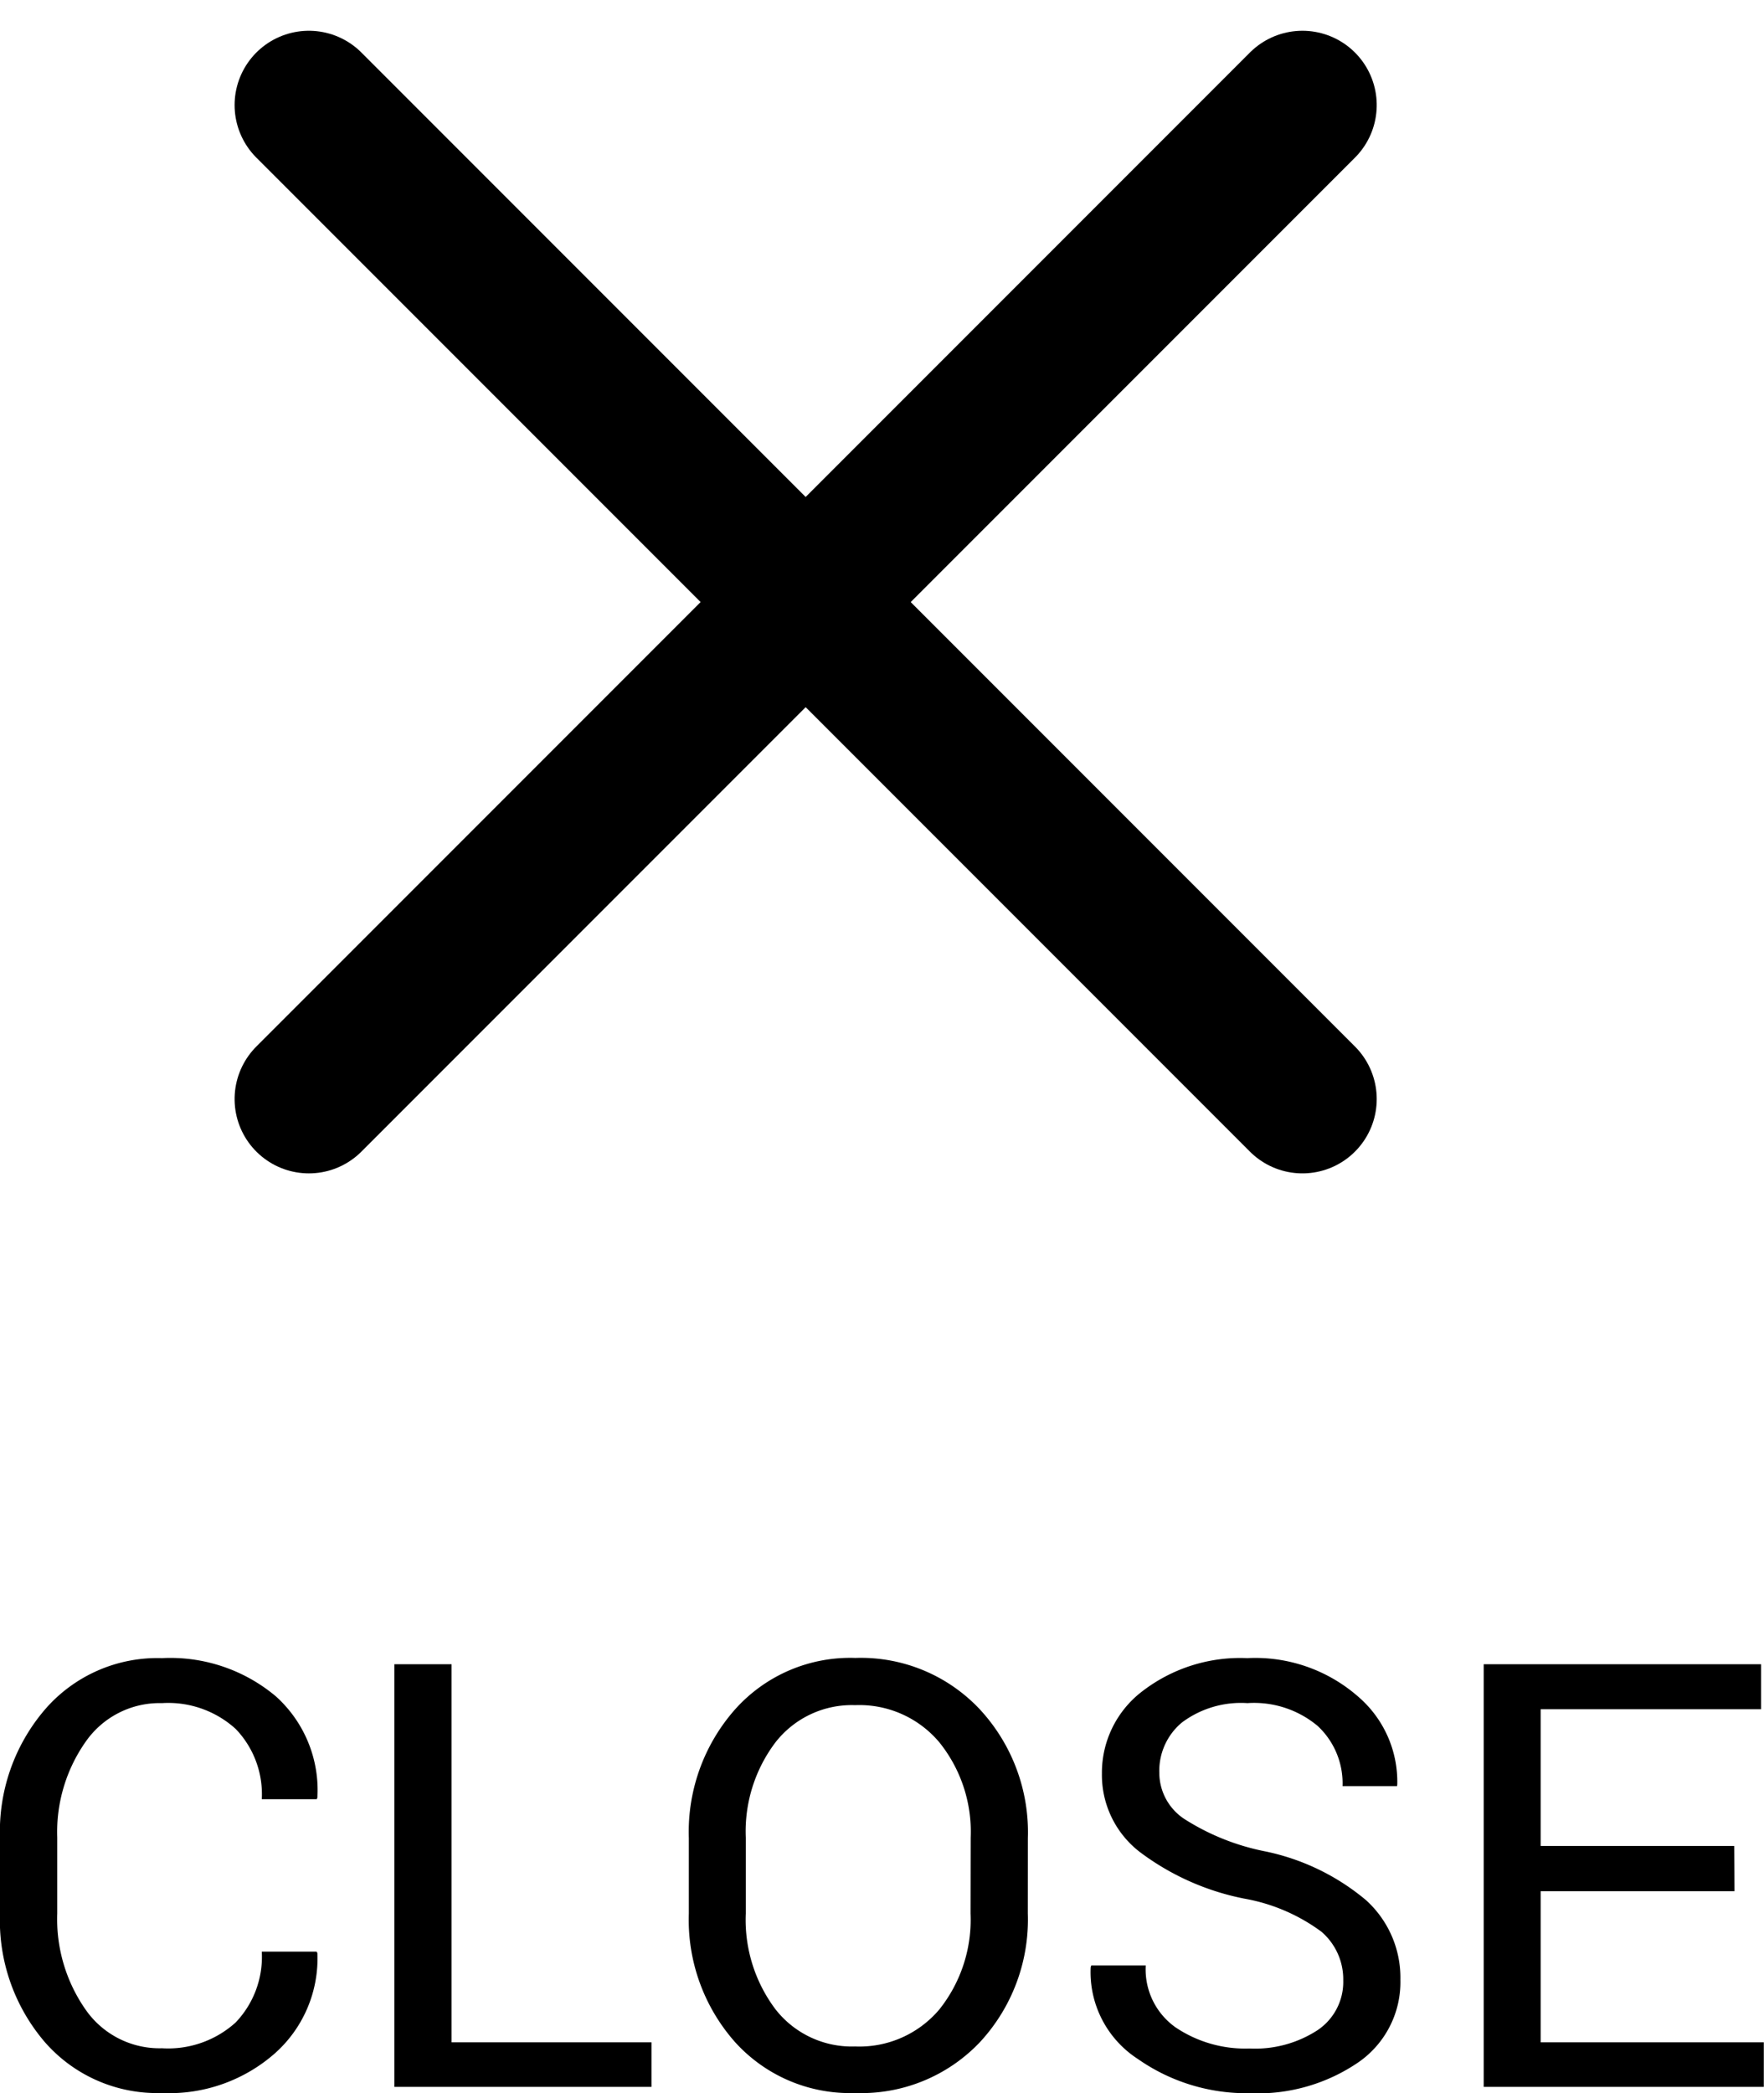 <svg xmlns="http://www.w3.org/2000/svg" width="35.619" height="42.244" viewBox="0 0 35.619 42.244">
  <g id="グループ_37" data-name="グループ 37" transform="translate(-1086.691 -130.879)">
    <path id="パス_99" data-name="パス 99" d="M5966.928,133l20.062,20.062" transform="translate(-4874)" fill="none" stroke="#000" stroke-linecap="round" stroke-width="3"/>
    <path id="パス_100" data-name="パス 100" d="M5966.928,133l20.062,20.062" transform="translate(959.928 6119.99) rotate(-90)" fill="none" stroke="#000" stroke-linecap="round" stroke-width="3"/>
    <path id="パス_303" data-name="パス 303" d="M7.084-2.73,7.1-2.7a2.563,2.563,0,0,1-.844,2.01A3.224,3.224,0,0,1,3.961.123,3.009,3.009,0,0,1,1.6-.9,3.771,3.771,0,0,1,.691-3.5V-5.021a3.782,3.782,0,0,1,.911-2.6A3,3,0,0,1,3.961-8.654a3.312,3.312,0,0,1,2.3.771A2.547,2.547,0,0,1,7.1-5.842l-.012.035H5.977a1.9,1.9,0,0,0-.527-1.418,2.026,2.026,0,0,0-1.488-.521,1.818,1.818,0,0,0-1.541.779,3.17,3.17,0,0,0-.574,1.934V-3.5A3.19,3.19,0,0,0,2.42-1.559a1.818,1.818,0,0,0,1.541.779A2.033,2.033,0,0,0,5.449-1.3,1.918,1.918,0,0,0,5.977-2.73ZM9.809-.9h4.037V0H8.654V-8.531H9.809ZM21.445-3.5a3.64,3.64,0,0,1-.97,2.6A3.3,3.3,0,0,1,17.959.123,3.125,3.125,0,0,1,15.53-.908,3.719,3.719,0,0,1,14.6-3.5V-5.021a3.733,3.733,0,0,1,.935-2.6,3.117,3.117,0,0,1,2.429-1.037A3.293,3.293,0,0,1,20.476-7.62a3.65,3.65,0,0,1,.97,2.6ZM20.291-5.033a2.878,2.878,0,0,0-.633-1.922,2.109,2.109,0,0,0-1.7-.75,1.955,1.955,0,0,0-1.608.75,2.979,2.979,0,0,0-.6,1.922V-3.5a3,3,0,0,0,.6,1.934,1.955,1.955,0,0,0,1.608.75,2.111,2.111,0,0,0,1.7-.747,2.9,2.9,0,0,0,.63-1.937ZM27.814-2.15a1.267,1.267,0,0,0-.439-.981A3.7,3.7,0,0,0,25.816-3.8,5.164,5.164,0,0,1,23.7-4.746a1.961,1.961,0,0,1-.759-1.576,2.066,2.066,0,0,1,.817-1.664,3.24,3.24,0,0,1,2.118-.668,3.152,3.152,0,0,1,2.229.768,2.265,2.265,0,0,1,.8,1.781L28.9-6.07H27.8a1.583,1.583,0,0,0-.5-1.213,2,2,0,0,0-1.421-.463,1.99,1.99,0,0,0-1.321.39A1.269,1.269,0,0,0,24.1-6.34a1.12,1.12,0,0,0,.5.929,4.726,4.726,0,0,0,1.617.653,4.614,4.614,0,0,1,2.051.984,2.107,2.107,0,0,1,.7,1.611A1.967,1.967,0,0,1,28.125-.5a3.6,3.6,0,0,1-2.2.627,3.824,3.824,0,0,1-2.259-.691,2.086,2.086,0,0,1-.952-1.852l.012-.035h1.1a1.433,1.433,0,0,0,.6,1.248,2.519,2.519,0,0,0,1.494.428A2.313,2.313,0,0,0,27.3-1.148,1.173,1.173,0,0,0,27.814-2.15Zm7.9-1.8H31.8V-.9h4.506V0H30.65V-8.531h5.6v.908H31.8v2.76h3.908Z" transform="translate(1086 173)"/>
  </g>
</svg>
